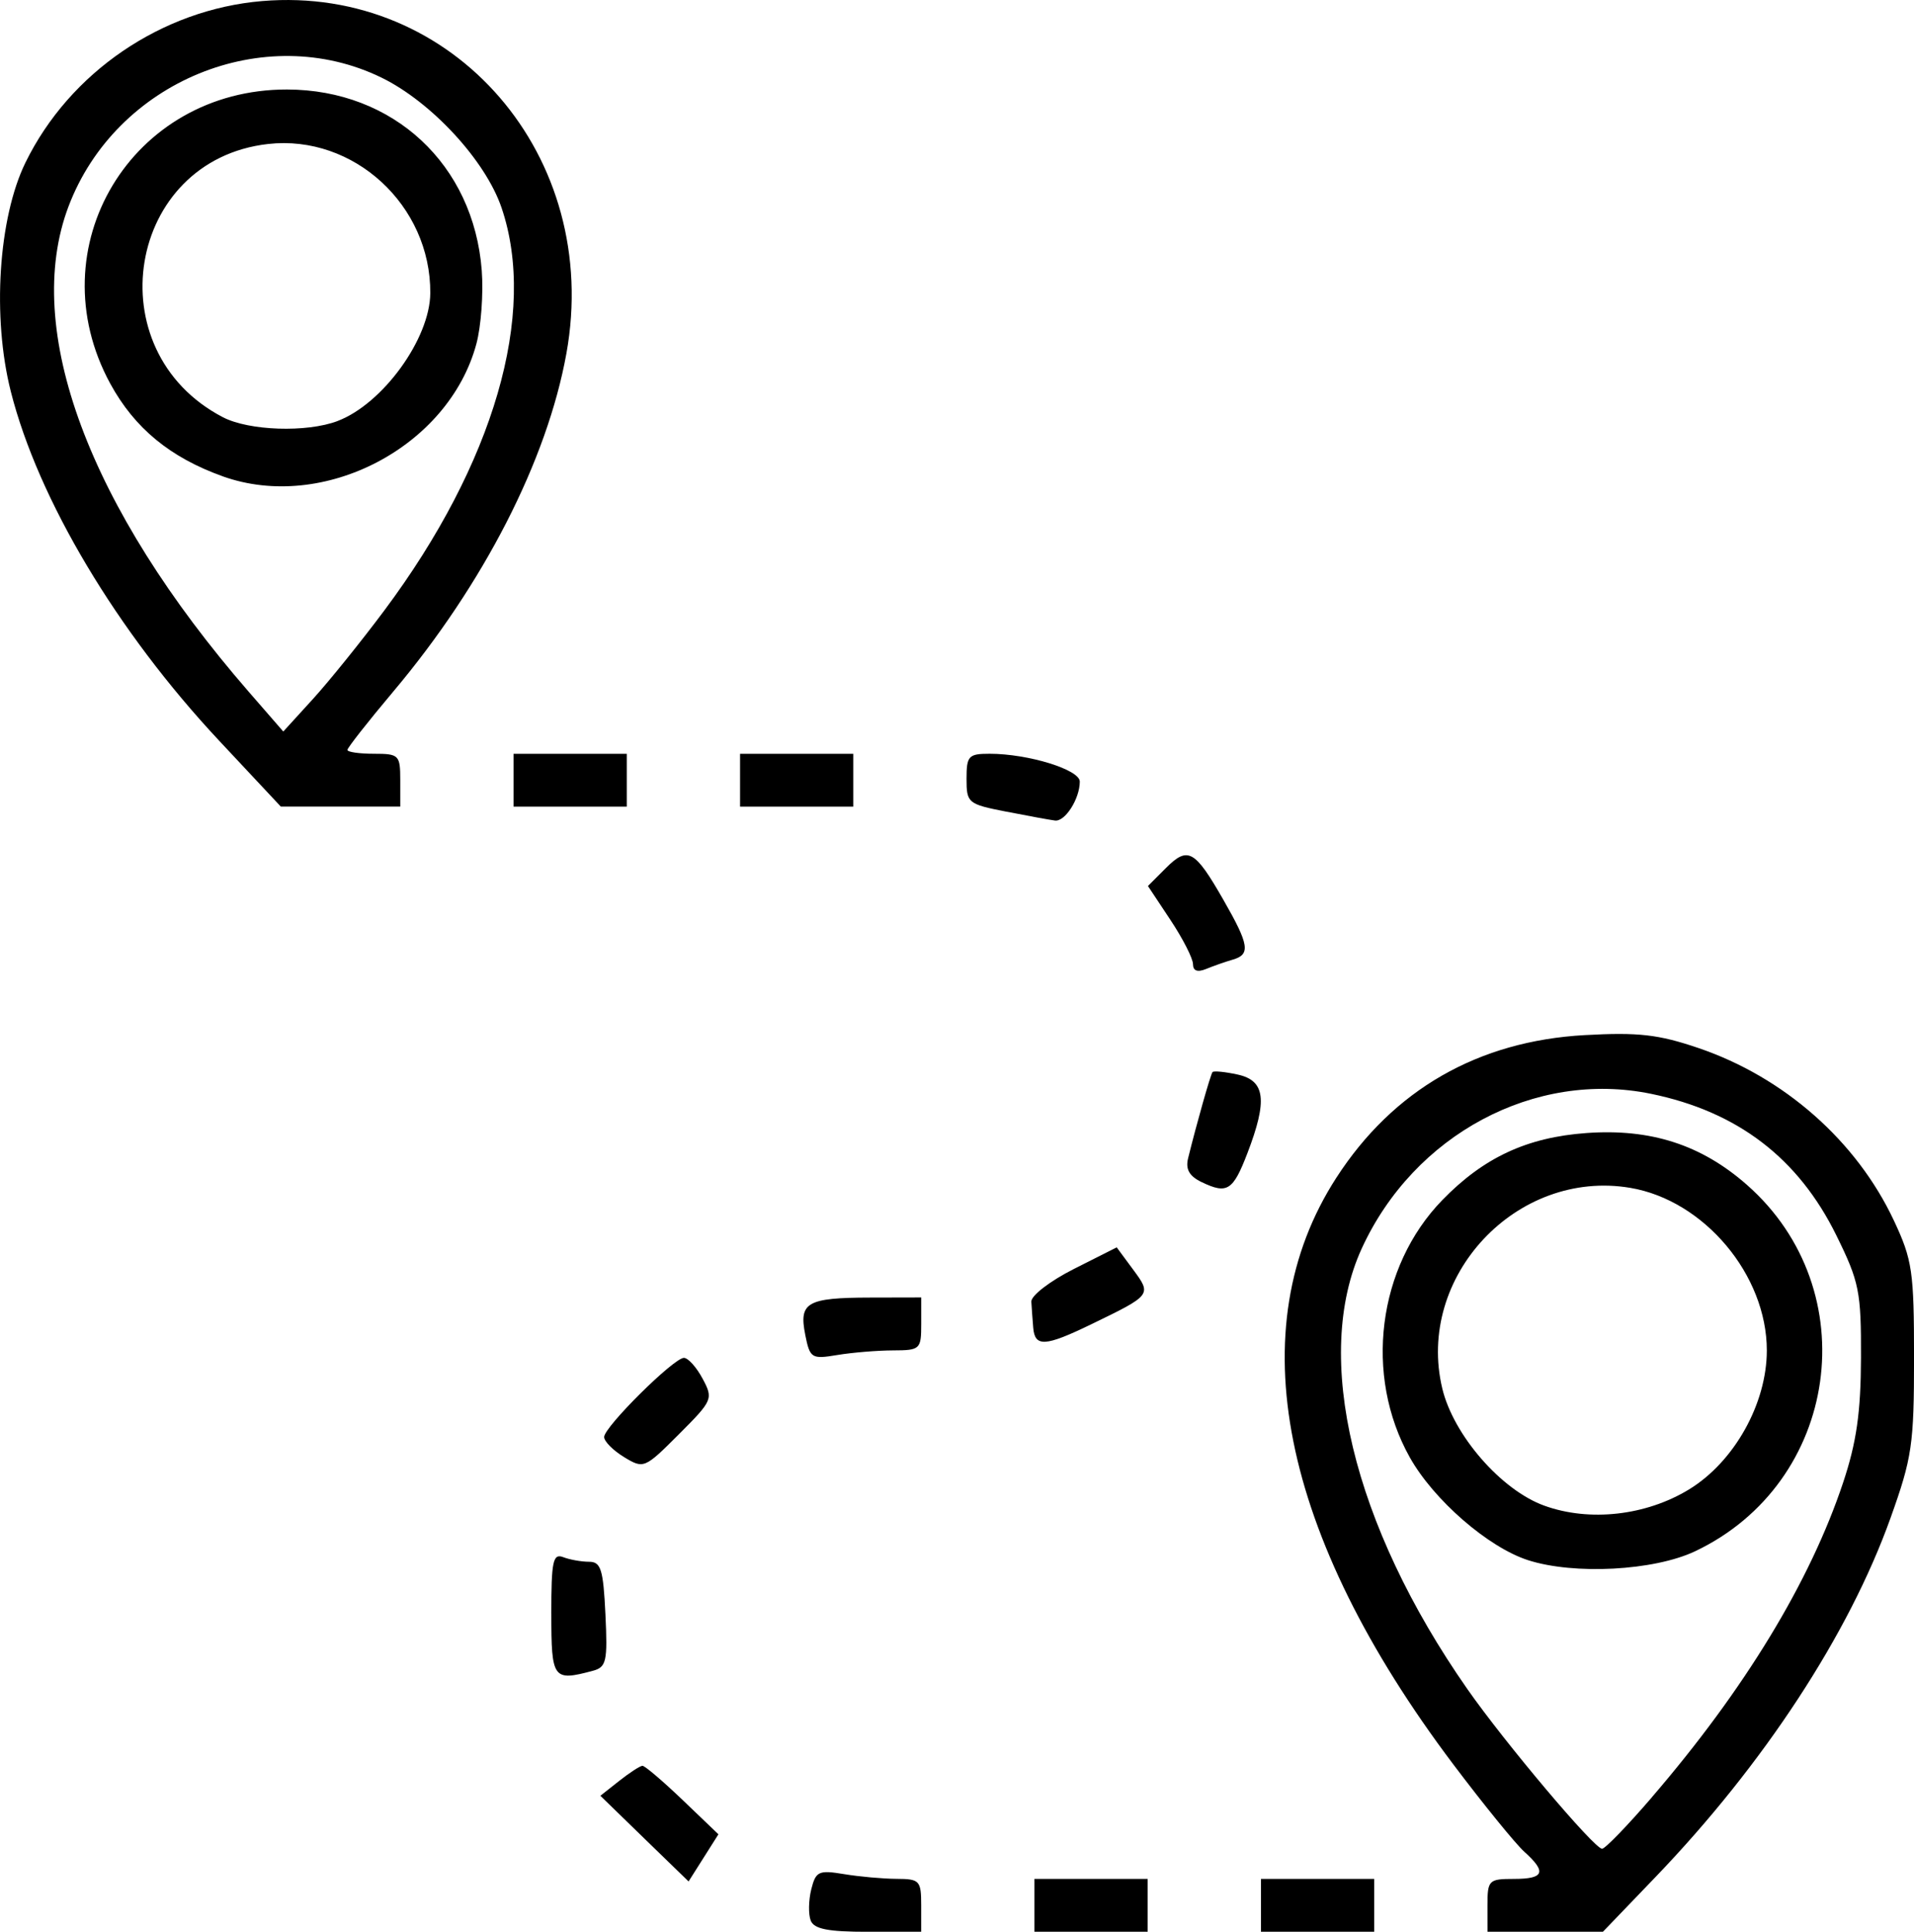 <?xml version="1.0" encoding="UTF-8" standalone="no"?>
<svg xmlns="http://www.w3.org/2000/svg" xmlns:svg="http://www.w3.org/2000/svg" width="67.076mm" height="67.685mm" viewBox="0 0 67.076 67.685" version="1.1" id="svg1" xml:space="preserve">
  <defs id="defs1"></defs>
  <g id="layer1" transform="translate(-73.508,-178.072)">
    <path style="fill:#000000" d="m 101.918,245.36 c -0.084,-0.219 -0.074,-0.709 0.021,-1.091 0.159,-0.633 0.259,-0.679 1.153,-0.531 0.538,0.089 1.366,0.163 1.839,0.165 0.806,0.003 0.86,0.061 0.86,0.929 v 0.926 H 103.931 c -1.411,0 -1.897,-0.096 -2.013,-0.397 z m 7.842,-0.529 v -0.926 h 1.984 1.984 v 0.926 0.926 h -1.984 -1.984 z m 7.938,0 v -0.926 h 1.984 1.984 v 0.926 0.926 h -1.984 -1.984 z m 7.938,0 c 0,-0.882 0.044,-0.926 0.926,-0.926 1.065,0 1.157,-0.239 0.366,-0.951 -0.308,-0.277 -1.426,-1.653 -2.486,-3.058 -6.072,-8.052 -7.515,-15.279 -4.103,-20.557 1.992,-3.083 4.969,-4.792 8.705,-4.999 1.875,-0.104 2.582,-0.024 3.978,0.45 3.011,1.022 5.552,3.264 6.859,6.051 0.645,1.375 0.704,1.781 0.704,4.809 0,3.034 -0.068,3.498 -0.826,5.615 -1.455,4.065 -4.445,8.631 -8.235,12.575 l -1.843,1.918 h -2.022 -2.022 z m 5.759,-3.785 c 3.256,-3.782 5.548,-7.554 6.706,-11.031 0.469,-1.408 0.618,-2.456 0.625,-4.37 0.007,-2.321 -0.06,-2.657 -0.863,-4.288 -1.333,-2.708 -3.46,-4.334 -6.489,-4.959 -4.072,-0.84 -8.311,1.423 -10.143,5.416 -1.735,3.782 -0.322,9.679 3.698,15.436 1.313,1.88 4.45,5.599 4.724,5.599 0.106,0 0.89,-0.81 1.743,-1.801 z m -4.337,-8.309 c -1.398,-0.45 -3.307,-2.109 -4.144,-3.602 -1.611,-2.871 -1.132,-6.675 1.136,-9.011 1.452,-1.496 2.971,-2.203 5.057,-2.353 2.251,-0.162 4.027,0.412 5.622,1.816 4.196,3.694 3.242,10.439 -1.816,12.838 -1.441,0.683 -4.239,0.832 -5.855,0.312 z m 5.644,-2.48 c 1.582,-0.966 2.724,-3.006 2.724,-4.868 0,-2.645 -2.195,-5.259 -4.784,-5.697 -3.983,-0.673 -7.529,3.112 -6.589,7.032 0.392,1.634 2.061,3.553 3.568,4.101 1.585,0.577 3.569,0.355 5.081,-0.568 z m -36.609,12.237 -1.545,-1.502 0.661,-0.522 c 0.364,-0.287 0.729,-0.525 0.813,-0.528 0.083,-0.003 0.716,0.536 1.407,1.197 l 1.256,1.203 -0.523,0.826 -0.523,0.826 z m -3.265,-7.878 c 0,-1.847 0.058,-2.123 0.419,-1.984 0.23,0.088 0.637,0.161 0.904,0.161 0.416,0 0.498,0.263 0.574,1.839 0.079,1.655 0.035,1.853 -0.441,1.981 -1.397,0.374 -1.455,0.295 -1.455,-1.996 z m 2.55,-5.491 c -0.384,-0.233 -0.698,-0.549 -0.698,-0.703 0,-0.353 2.44,-2.773 2.796,-2.773 0.146,0 0.44,0.327 0.654,0.728 0.379,0.708 0.357,0.76 -0.832,1.95 -1.201,1.202 -1.233,1.215 -1.92,0.799 z m 6.349,-4.29 c -0.226,-1.131 0.059,-1.294 2.279,-1.299 l 1.786,-0.004 v 0.926 c 0,0.893 -0.035,0.926 -0.992,0.929 -0.546,0.002 -1.421,0.074 -1.946,0.161 -0.91,0.151 -0.961,0.118 -1.128,-0.713 z m 7.99,-0.244 c -0.024,-0.291 -0.054,-0.701 -0.066,-0.911 -0.012,-0.211 0.654,-0.723 1.485,-1.143 l 1.507,-0.76 0.574,0.777 c 0.657,0.888 0.654,0.891 -1.472,1.921 -1.612,0.781 -1.971,0.801 -2.028,0.117 z m 5.91,-5.096 c -0.439,-0.211 -0.578,-0.452 -0.482,-0.841 0.297,-1.207 0.786,-2.932 0.855,-3.018 0.041,-0.05 0.439,-0.011 0.886,0.087 0.965,0.212 1.049,0.901 0.335,2.76 -0.502,1.307 -0.707,1.437 -1.594,1.011 z m -0.311,-7.642 c -6.2e-4,-0.197 -0.356,-0.894 -0.79,-1.548 l -0.789,-1.189 0.63,-0.63 c 0.77,-0.77 1.01,-0.638 2.011,1.108 0.911,1.588 0.963,1.92 0.328,2.103 -0.255,0.073 -0.671,0.219 -0.926,0.324 -0.307,0.126 -0.463,0.07 -0.464,-0.168 z m -6.547,-5.343 c -1.342,-0.263 -1.389,-0.302 -1.389,-1.15 0,-0.803 0.069,-0.878 0.809,-0.878 1.353,0 3.16,0.557 3.16,0.975 0,0.601 -0.515,1.411 -0.869,1.365 -0.177,-0.022 -0.947,-0.163 -1.71,-0.313 z m -27.585,-2.49 c -3.58,-3.825 -6.336,-8.443 -7.296,-12.225 -0.661,-2.605 -0.438,-6.083 0.513,-8.028 1.547,-3.162 4.774,-5.362 8.295,-5.658 6.724,-0.564 11.911,5.445 10.661,12.35 -0.677,3.742 -2.896,8.076 -6.062,11.838 -0.887,1.054 -1.612,1.977 -1.612,2.051 0,0.074 0.417,0.134 0.926,0.134 0.882,0 0.926,0.044 0.926,0.926 v 0.926 H 85.442 83.35 Z m 5.797,-4.565 c 3.839,-5.145 5.366,-10.397 4.103,-14.106 -0.562,-1.651 -2.45,-3.697 -4.198,-4.553 -4.115,-2.013 -9.319,0.125 -10.978,4.512 -1.622,4.288 0.7,10.539 6.314,16.999 l 1.214,1.396 1.032,-1.132 c 0.568,-0.623 1.699,-2.025 2.514,-3.117 z m -5.665,-4.693 c -1.843,-0.658 -3.095,-1.69 -3.944,-3.248 -2.594,-4.765 0.743,-10.316 6.195,-10.306 3.725,0.007 6.543,2.627 6.824,6.345 0.061,0.802 -0.024,1.958 -0.189,2.569 -0.972,3.611 -5.356,5.901 -8.886,4.641 z m 4.02,-1.938 c 1.583,-0.598 3.241,-2.883 3.251,-4.481 0.02,-3.077 -2.684,-5.564 -5.683,-5.226 -4.956,0.559 -6.063,7.244 -1.586,9.573 0.916,0.476 2.934,0.544 4.018,0.135 z m 6.169,12.585 v -0.926 h 1.984 1.984 v 0.926 0.926 h -1.984 -1.984 z m 7.938,0 v -0.926 h 1.984 1.984 v 0.926 0.926 h -1.984 -1.984 z" id="path1"></path>
  </g>
</svg>
